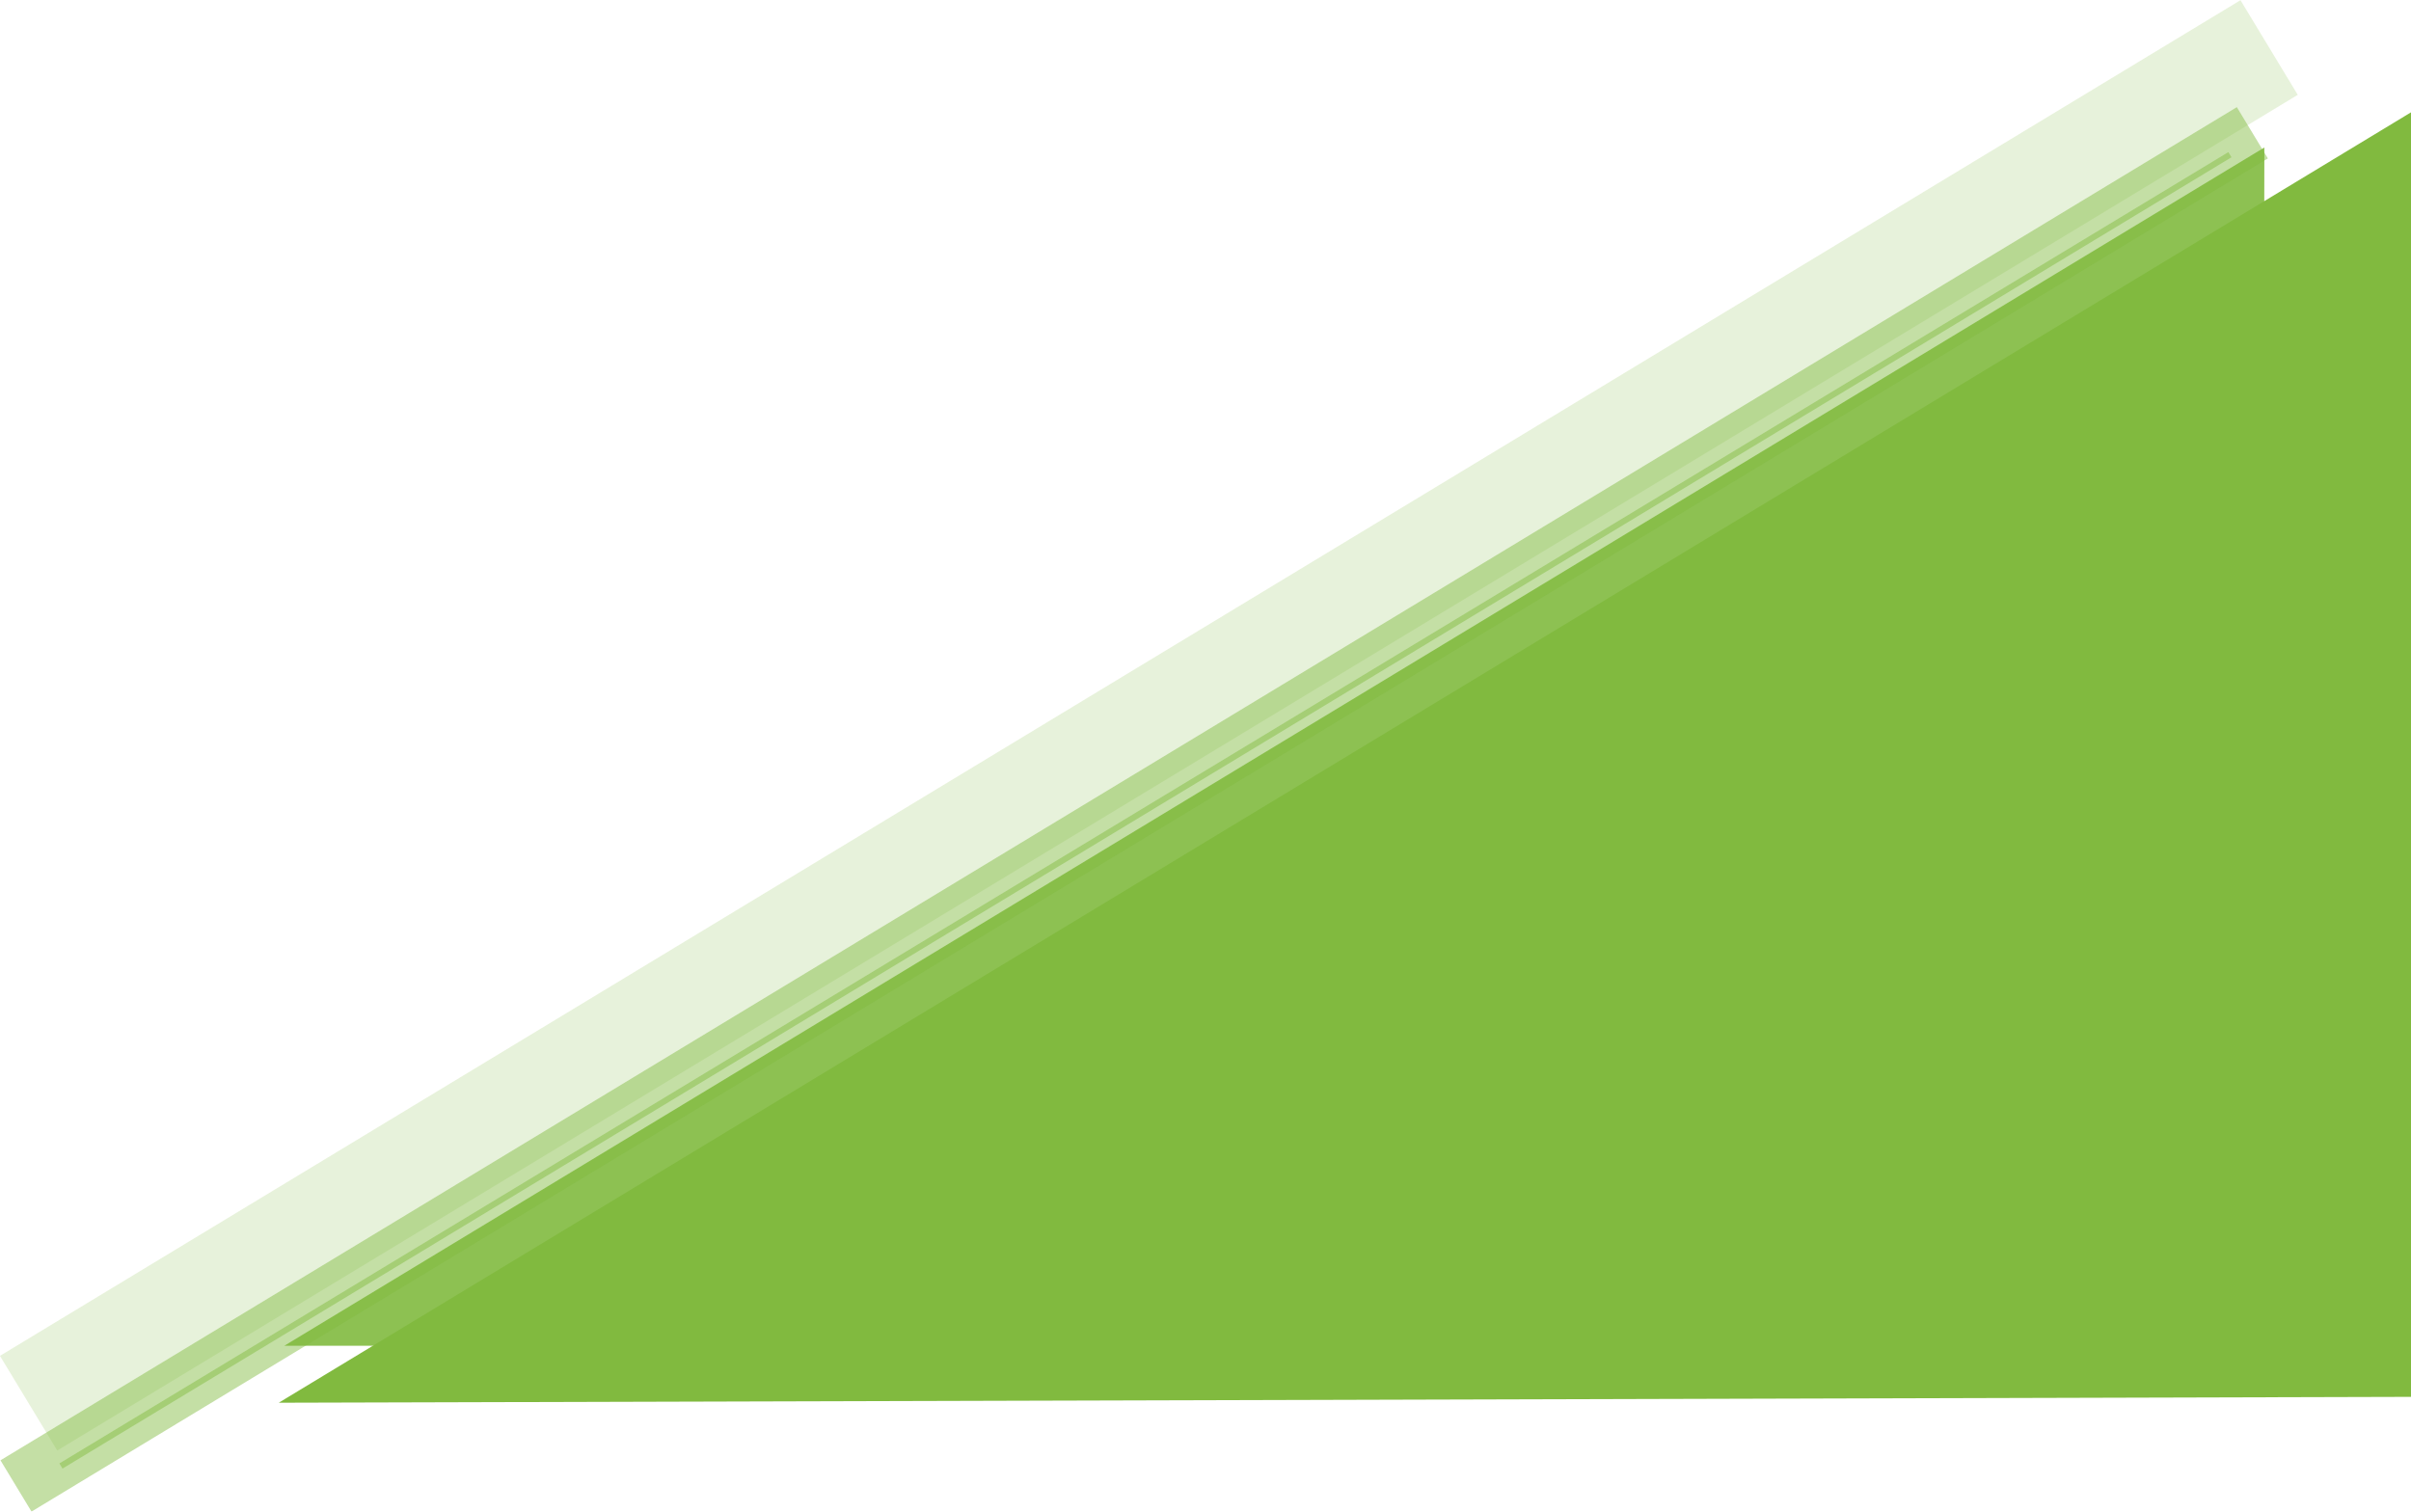 <svg xmlns="http://www.w3.org/2000/svg" viewBox="0 0 1739.73 1090.83"><defs><style>.cls-1{opacity:0.19;}.cls-2{fill:#81ba3f;}.cls-3{opacity:0.9;}.cls-4{opacity:0.47;}</style></defs><g id="Layer_2" data-name="Layer 2"><g id="Layer_1-2" data-name="Layer 1"><g class="cls-1"><rect class="cls-2" x="-115.85" y="483.47" width="1889.69" height="79.84" transform="translate(-151.22 504.87) rotate(-31.18)"/></g><g class="cls-3"><polygon class="cls-2" points="1633.92 106.44 205.19 971.17 1632.59 971.17 1633.92 106.44"/></g><g class="cls-4"><rect class="cls-2" x="-124.68" y="562.38" width="1886.18" height="43.25" transform="translate(-184.14 508.16) rotate(-31.18)"/></g><g class="cls-4"><rect class="cls-2" x="-88.39" y="581.83" width="1819.87" height="4.32" transform="matrix(0.86, -0.52, 0.52, 0.86, -183.68, 509.77)"/></g><polygon class="cls-2" points="1739.73 81.07 201.14 1012.3 1739.73 1008.06 1739.73 81.07"/></g></g></svg>